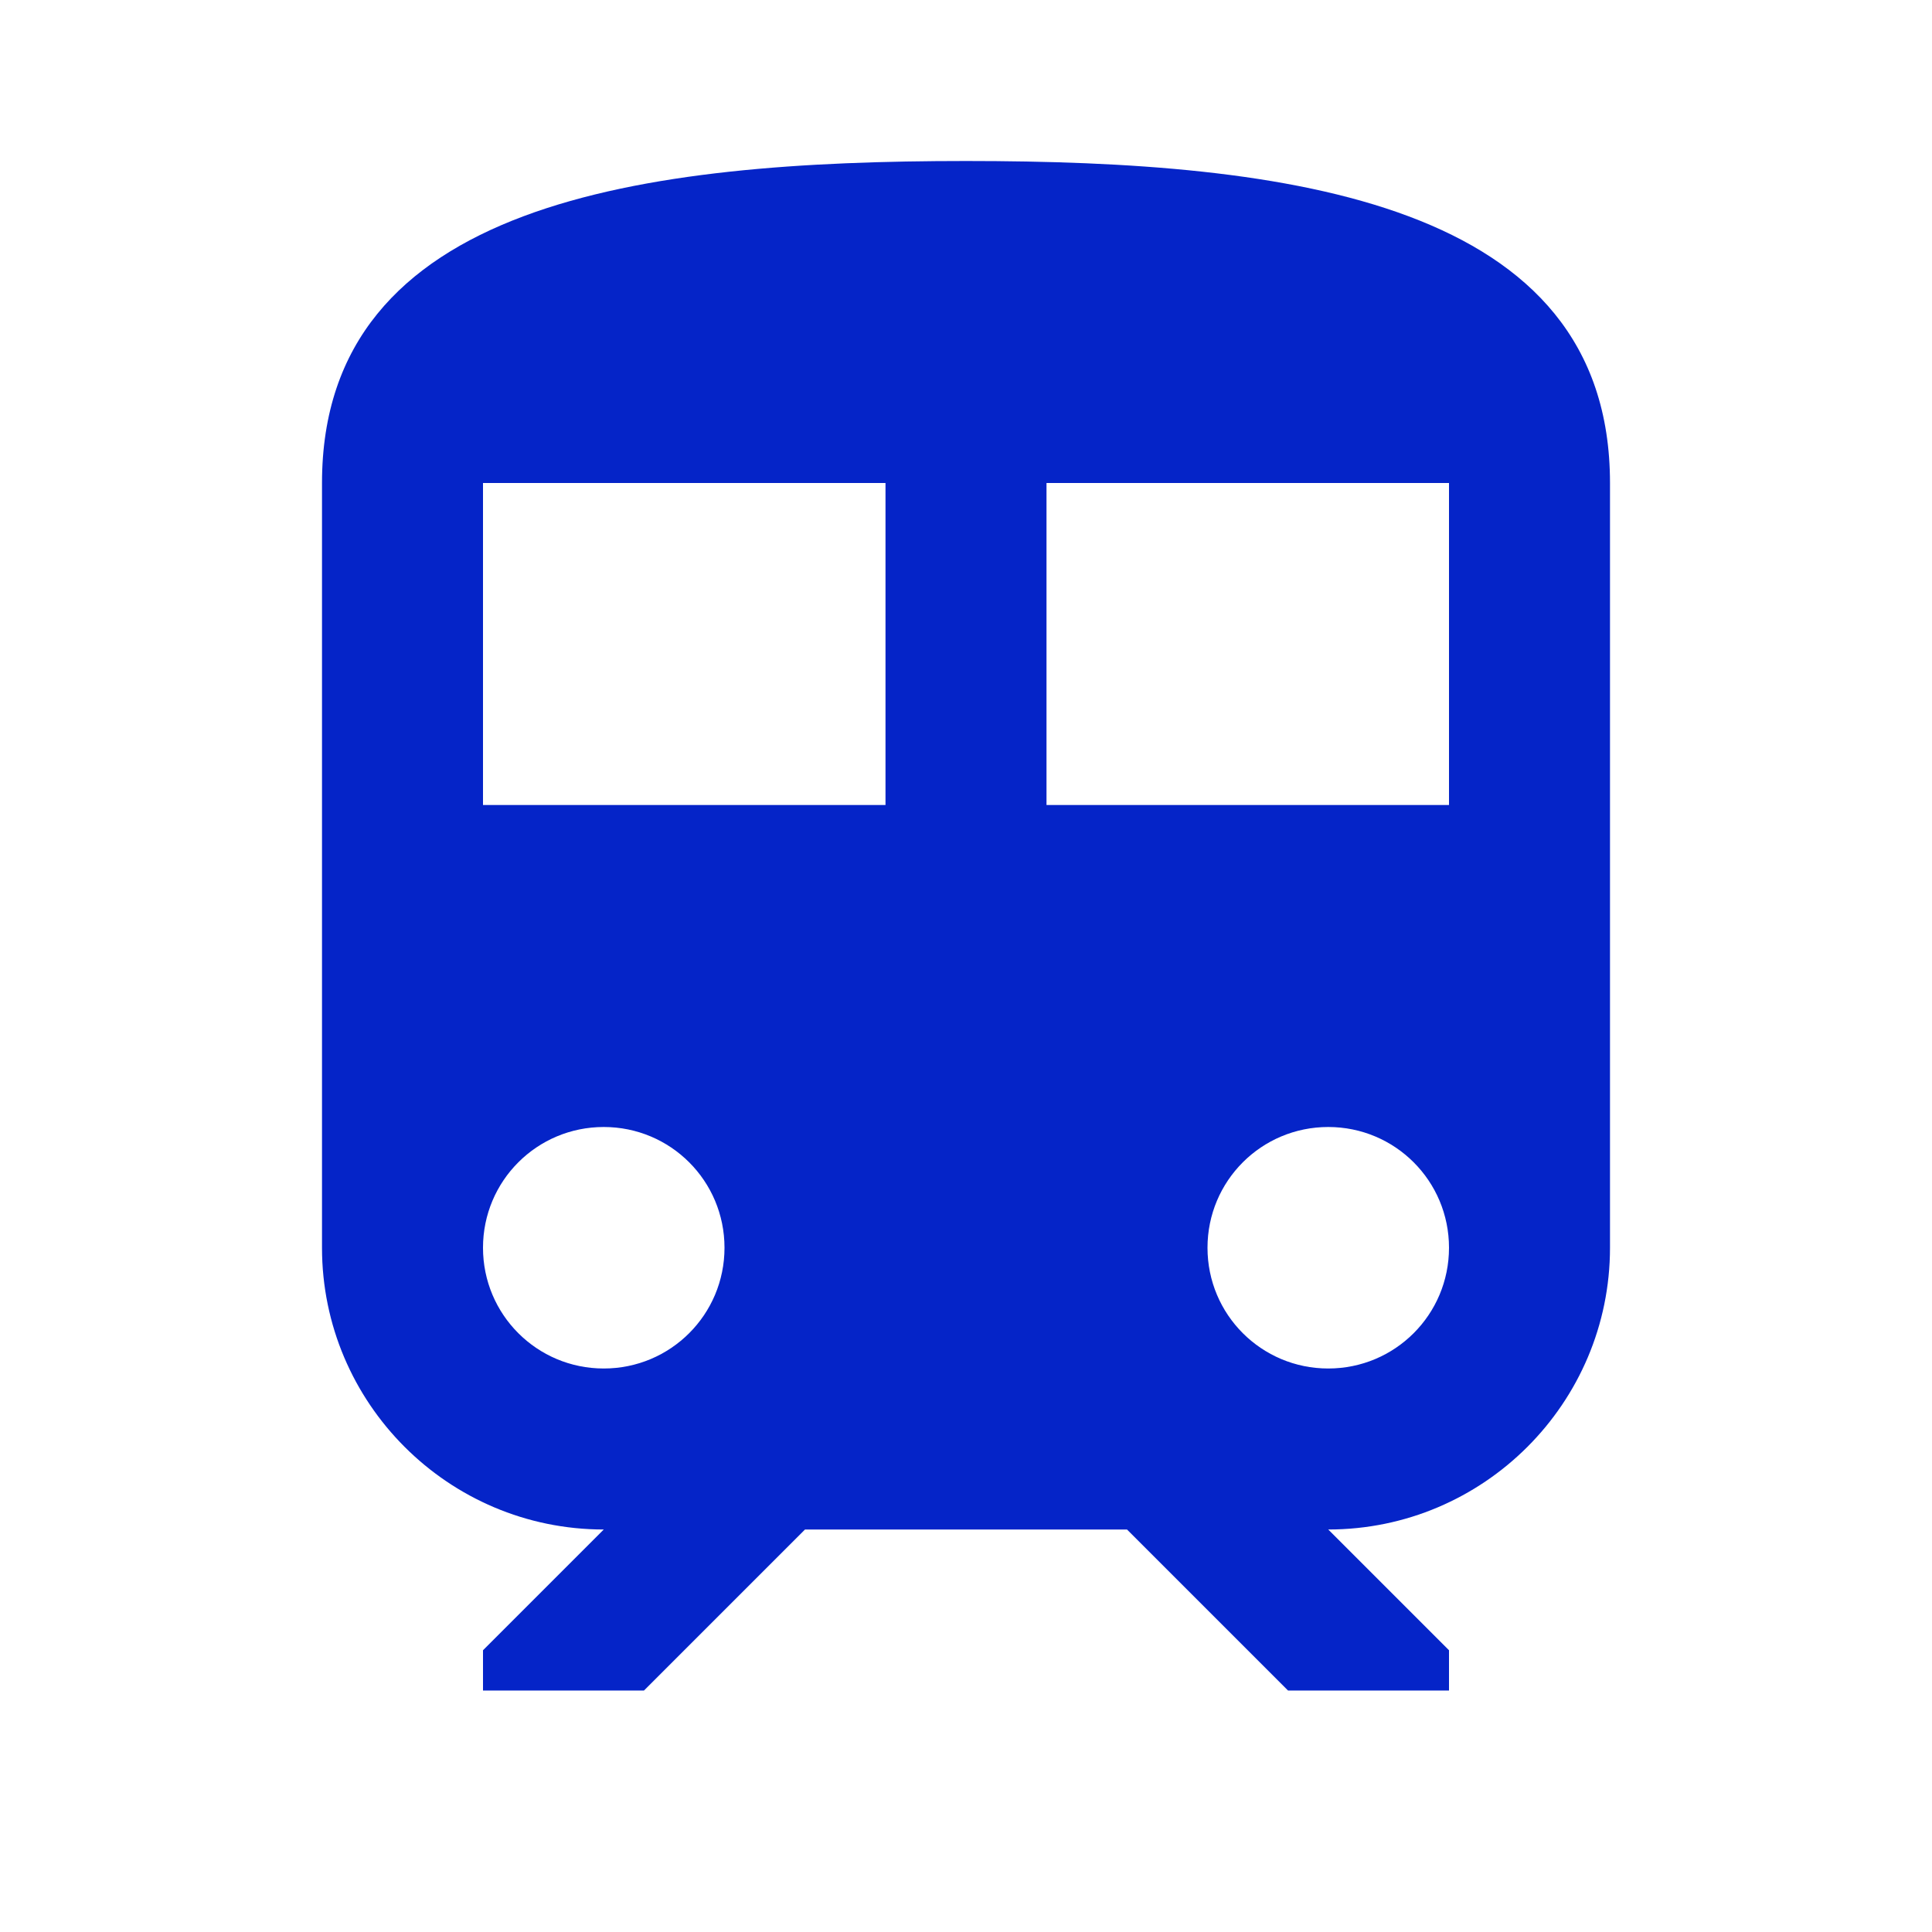 <svg width="60" height="60" viewBox="0 0 60 60" fill="none" xmlns="http://www.w3.org/2000/svg">
<g clip-path="url(#clip0_10416_6151)">
<path d="M30 5C20 5 10 6.25 10 15V38.75C10 43.575 13.925 47.5 18.75 47.5L15 51.25V52.5H20L25 47.5H35L40 52.5H45V51.25L41.25 47.5C46.075 47.5 50 43.575 50 38.75V15C50 6.25 40 5 30 5ZM18.75 42.5C16.675 42.5 15 40.825 15 38.75C15 36.675 16.675 35 18.75 35C20.825 35 22.5 36.675 22.5 38.75C22.5 40.825 20.825 42.5 18.75 42.5ZM27.5 25H15V15H27.5V25ZM41.25 42.5C39.175 42.5 37.5 40.825 37.5 38.75C37.5 36.675 39.175 35 41.25 35C43.325 35 45 36.675 45 38.75C45 40.825 43.325 42.5 41.25 42.5ZM45 25H32.5V15H45V25Z" fill="#0524C8"/>
</g>
<defs>
<clipPath id="clip0_10416_6151">
<rect width="60" height="60" fill="white"/>
</clipPath>
</defs>
</svg>
